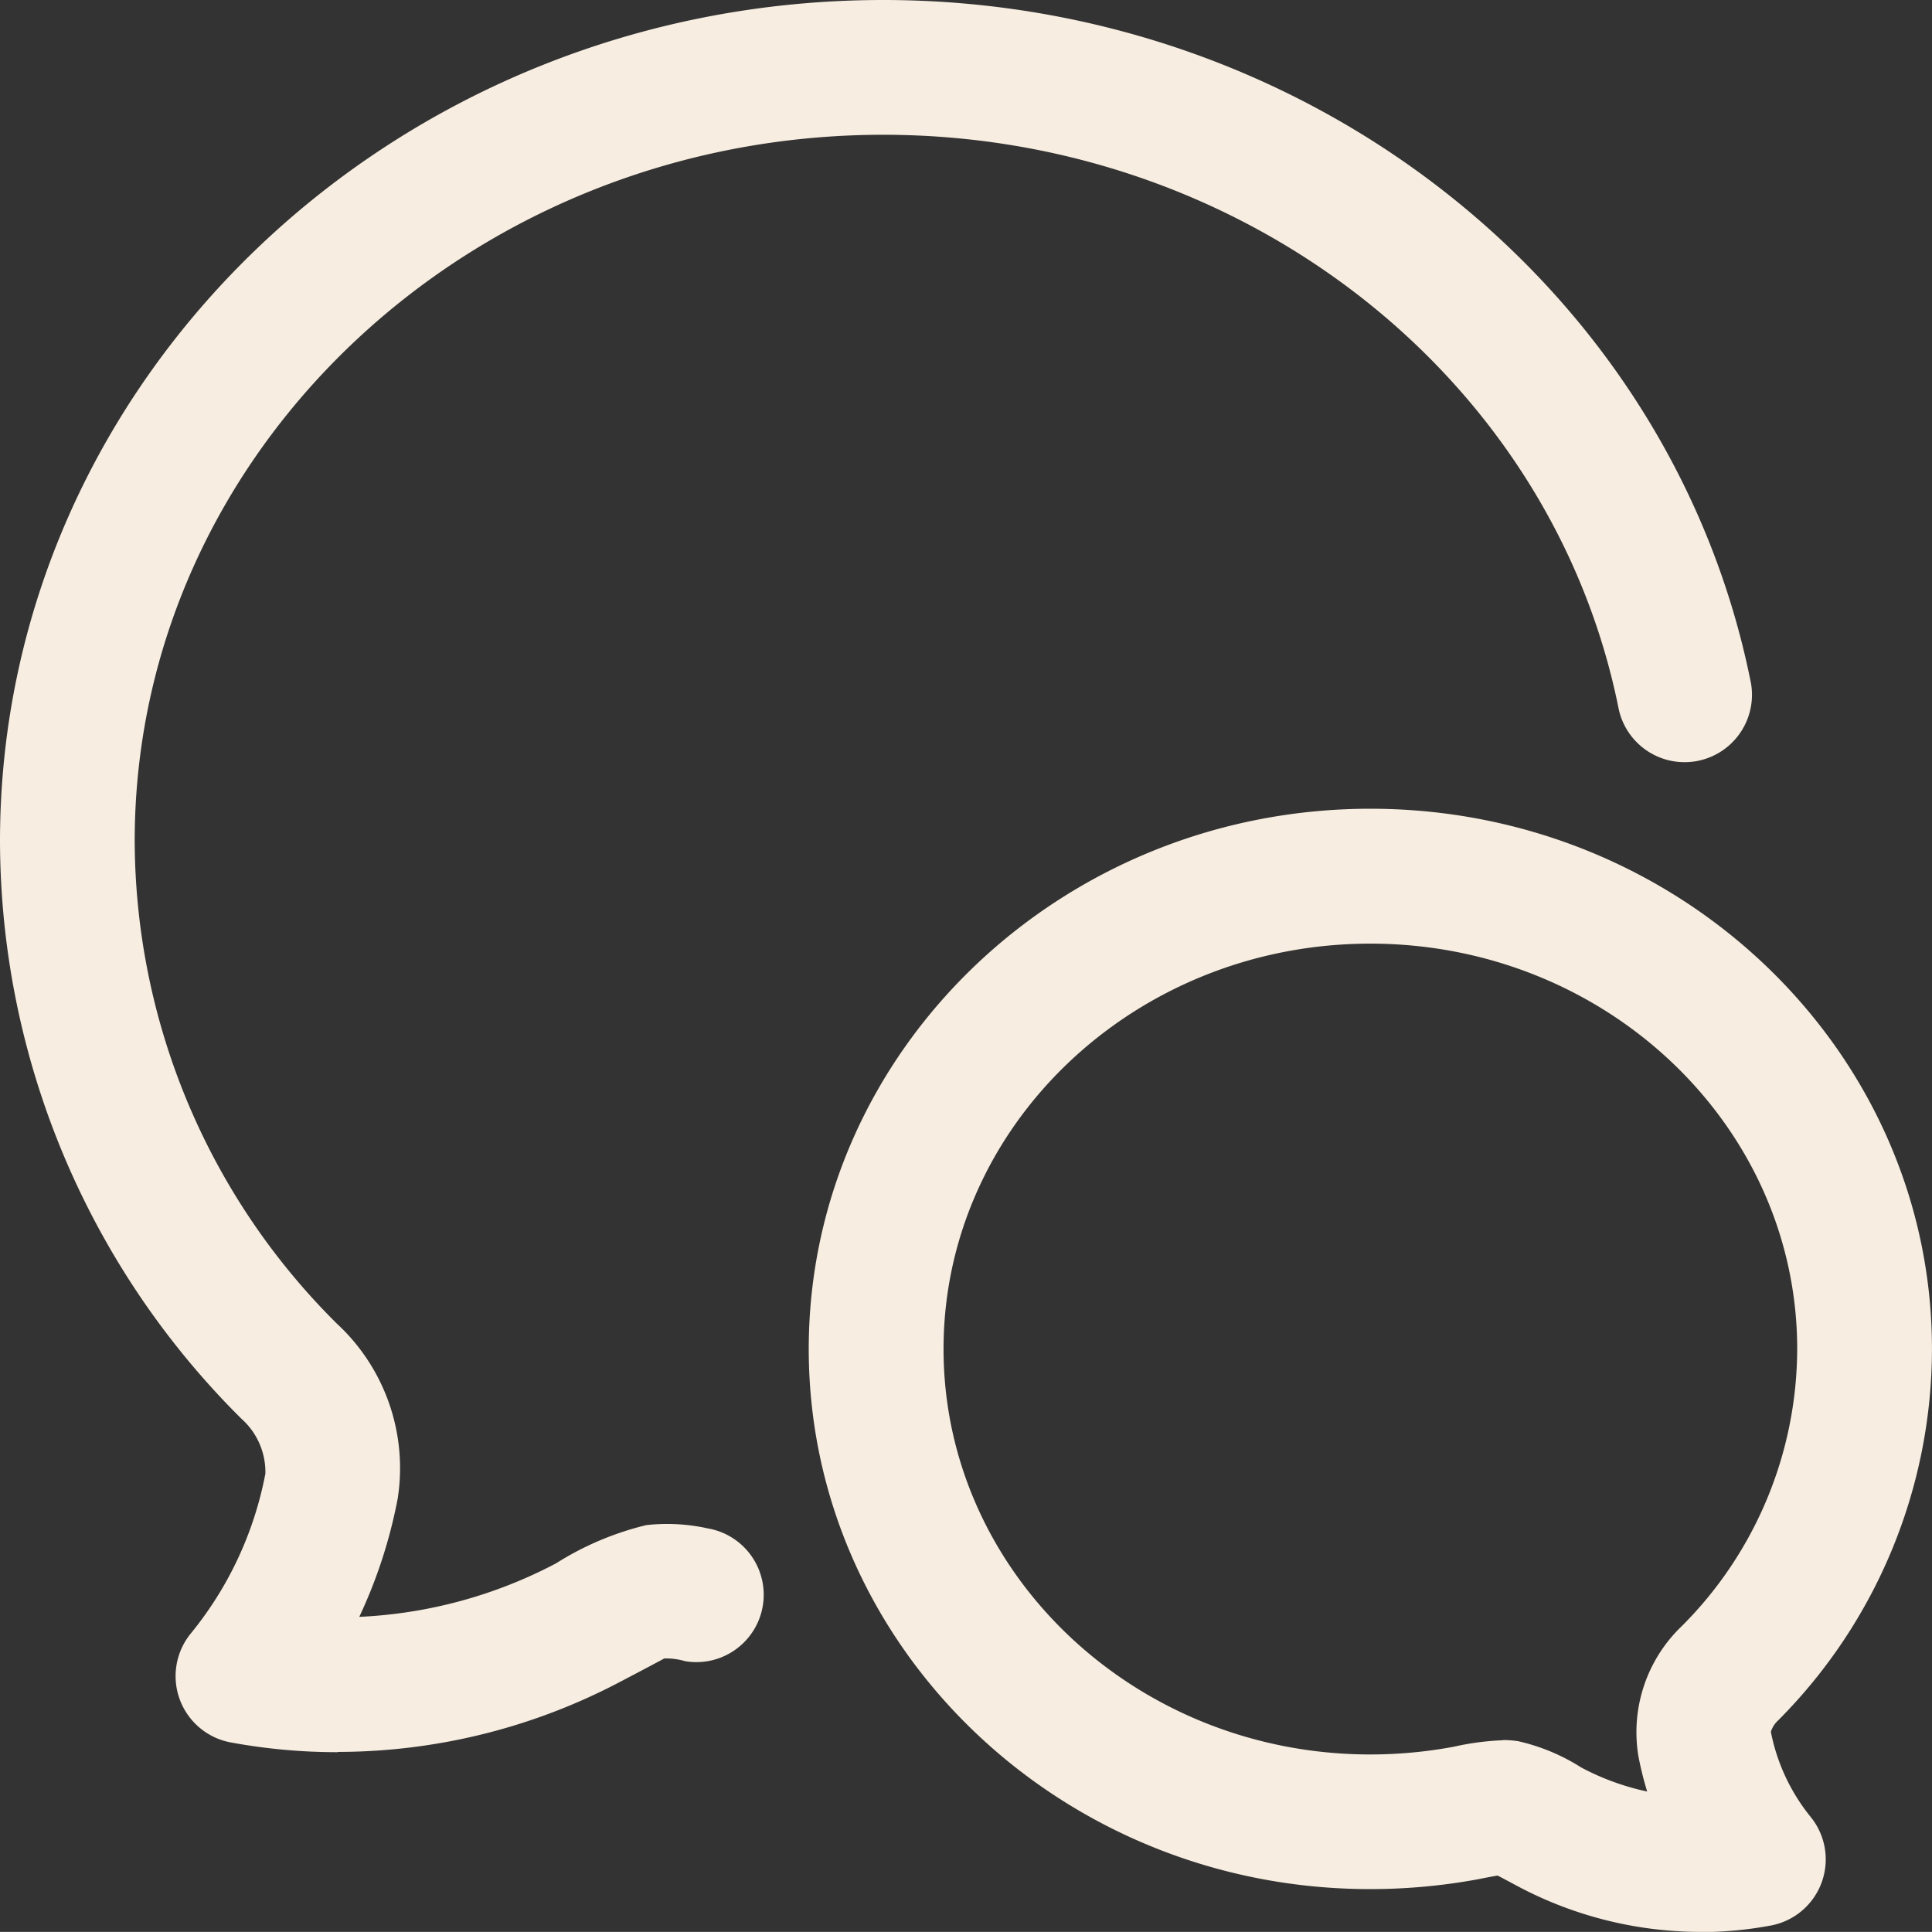<svg xmlns="http://www.w3.org/2000/svg" xmlns:xlink="http://www.w3.org/1999/xlink" id="Group_302" data-name="Group 302" width="59.362" height="59.359" viewBox="0 0 59.362 59.359"><rect x="0" y="0" width="59.362" height="59.359" fill="#333333" stroke="none"/><defs><clipPath id="clip-path"><rect id="Rectangle_215" data-name="Rectangle 215" width="59.362" height="59.359" fill="#f7ede0"></rect></clipPath></defs><g id="Group_293" data-name="Group 293" transform="translate(0 0)" clip-path="url(#clip-path)"><path id="Path_364" data-name="Path 364" d="M10.376,53.837a18.053,18.053,0,0,1-3.288-.3A2.072,2.072,0,0,1,5.862,50.19a11.007,11.007,0,0,0,2.292-4.912,2.19,2.19,0,0,0-.734-1.684A25.067,25.067,0,0,1,0,25.843C0,11.594,12.173,0,27.138,0,40.162,0,51.375,8.83,53.8,20.992a2.071,2.071,0,0,1-4.061.809c-2.04-10.232-11.547-17.66-22.6-17.66-12.679,0-23,9.735-23,21.7a20.969,20.969,0,0,0,6.215,14.832,6.047,6.047,0,0,1,1.864,5.381,15.221,15.221,0,0,1-1.179,3.625,14.349,14.349,0,0,0,6.044-1.643,9.234,9.234,0,0,1,2.775-1.176,5.766,5.766,0,0,1,1.883.1,2.069,2.069,0,0,1-.69,4.081,2.029,2.029,0,0,0-.643-.083c-.061.036-.685.367-1.35.715a18.642,18.642,0,0,1-8.683,2.156" transform="translate(0 0)" fill="#f7ede0"></path><path id="Path_365" data-name="Path 365" d="M36.406,43.51a11.986,11.986,0,0,1-5.616-1.4c-.271-.144-.469-.254-.627-.331-.149.025-.337.061-.58.11a18.3,18.3,0,0,1-3.327.306C16.742,42.2,9,34.749,9,25.6S16.742,9,26.256,9s17.256,7.444,17.256,16.6a16.187,16.187,0,0,1-4.724,11.409.8.8,0,0,0-.226.353,5.97,5.97,0,0,0,1.22,2.612,2.068,2.068,0,0,1-1.226,3.341,11.72,11.72,0,0,1-2.151.2m-6.074-5.9a3.012,3.012,0,0,1,.469.036,6.111,6.111,0,0,1,1.933.806,7.758,7.758,0,0,0,2.029.74,9.875,9.875,0,0,1-.271-1.093,4.509,4.509,0,0,1,1.345-4A12.079,12.079,0,0,0,39.371,25.6c0-6.867-5.881-12.455-13.115-12.455S13.142,18.73,13.142,25.6s5.884,12.458,13.115,12.458a13.993,13.993,0,0,0,2.559-.237,8.3,8.3,0,0,1,1.516-.2" transform="translate(15.849 15.849)" fill="#f7ede0"></path></g></svg>